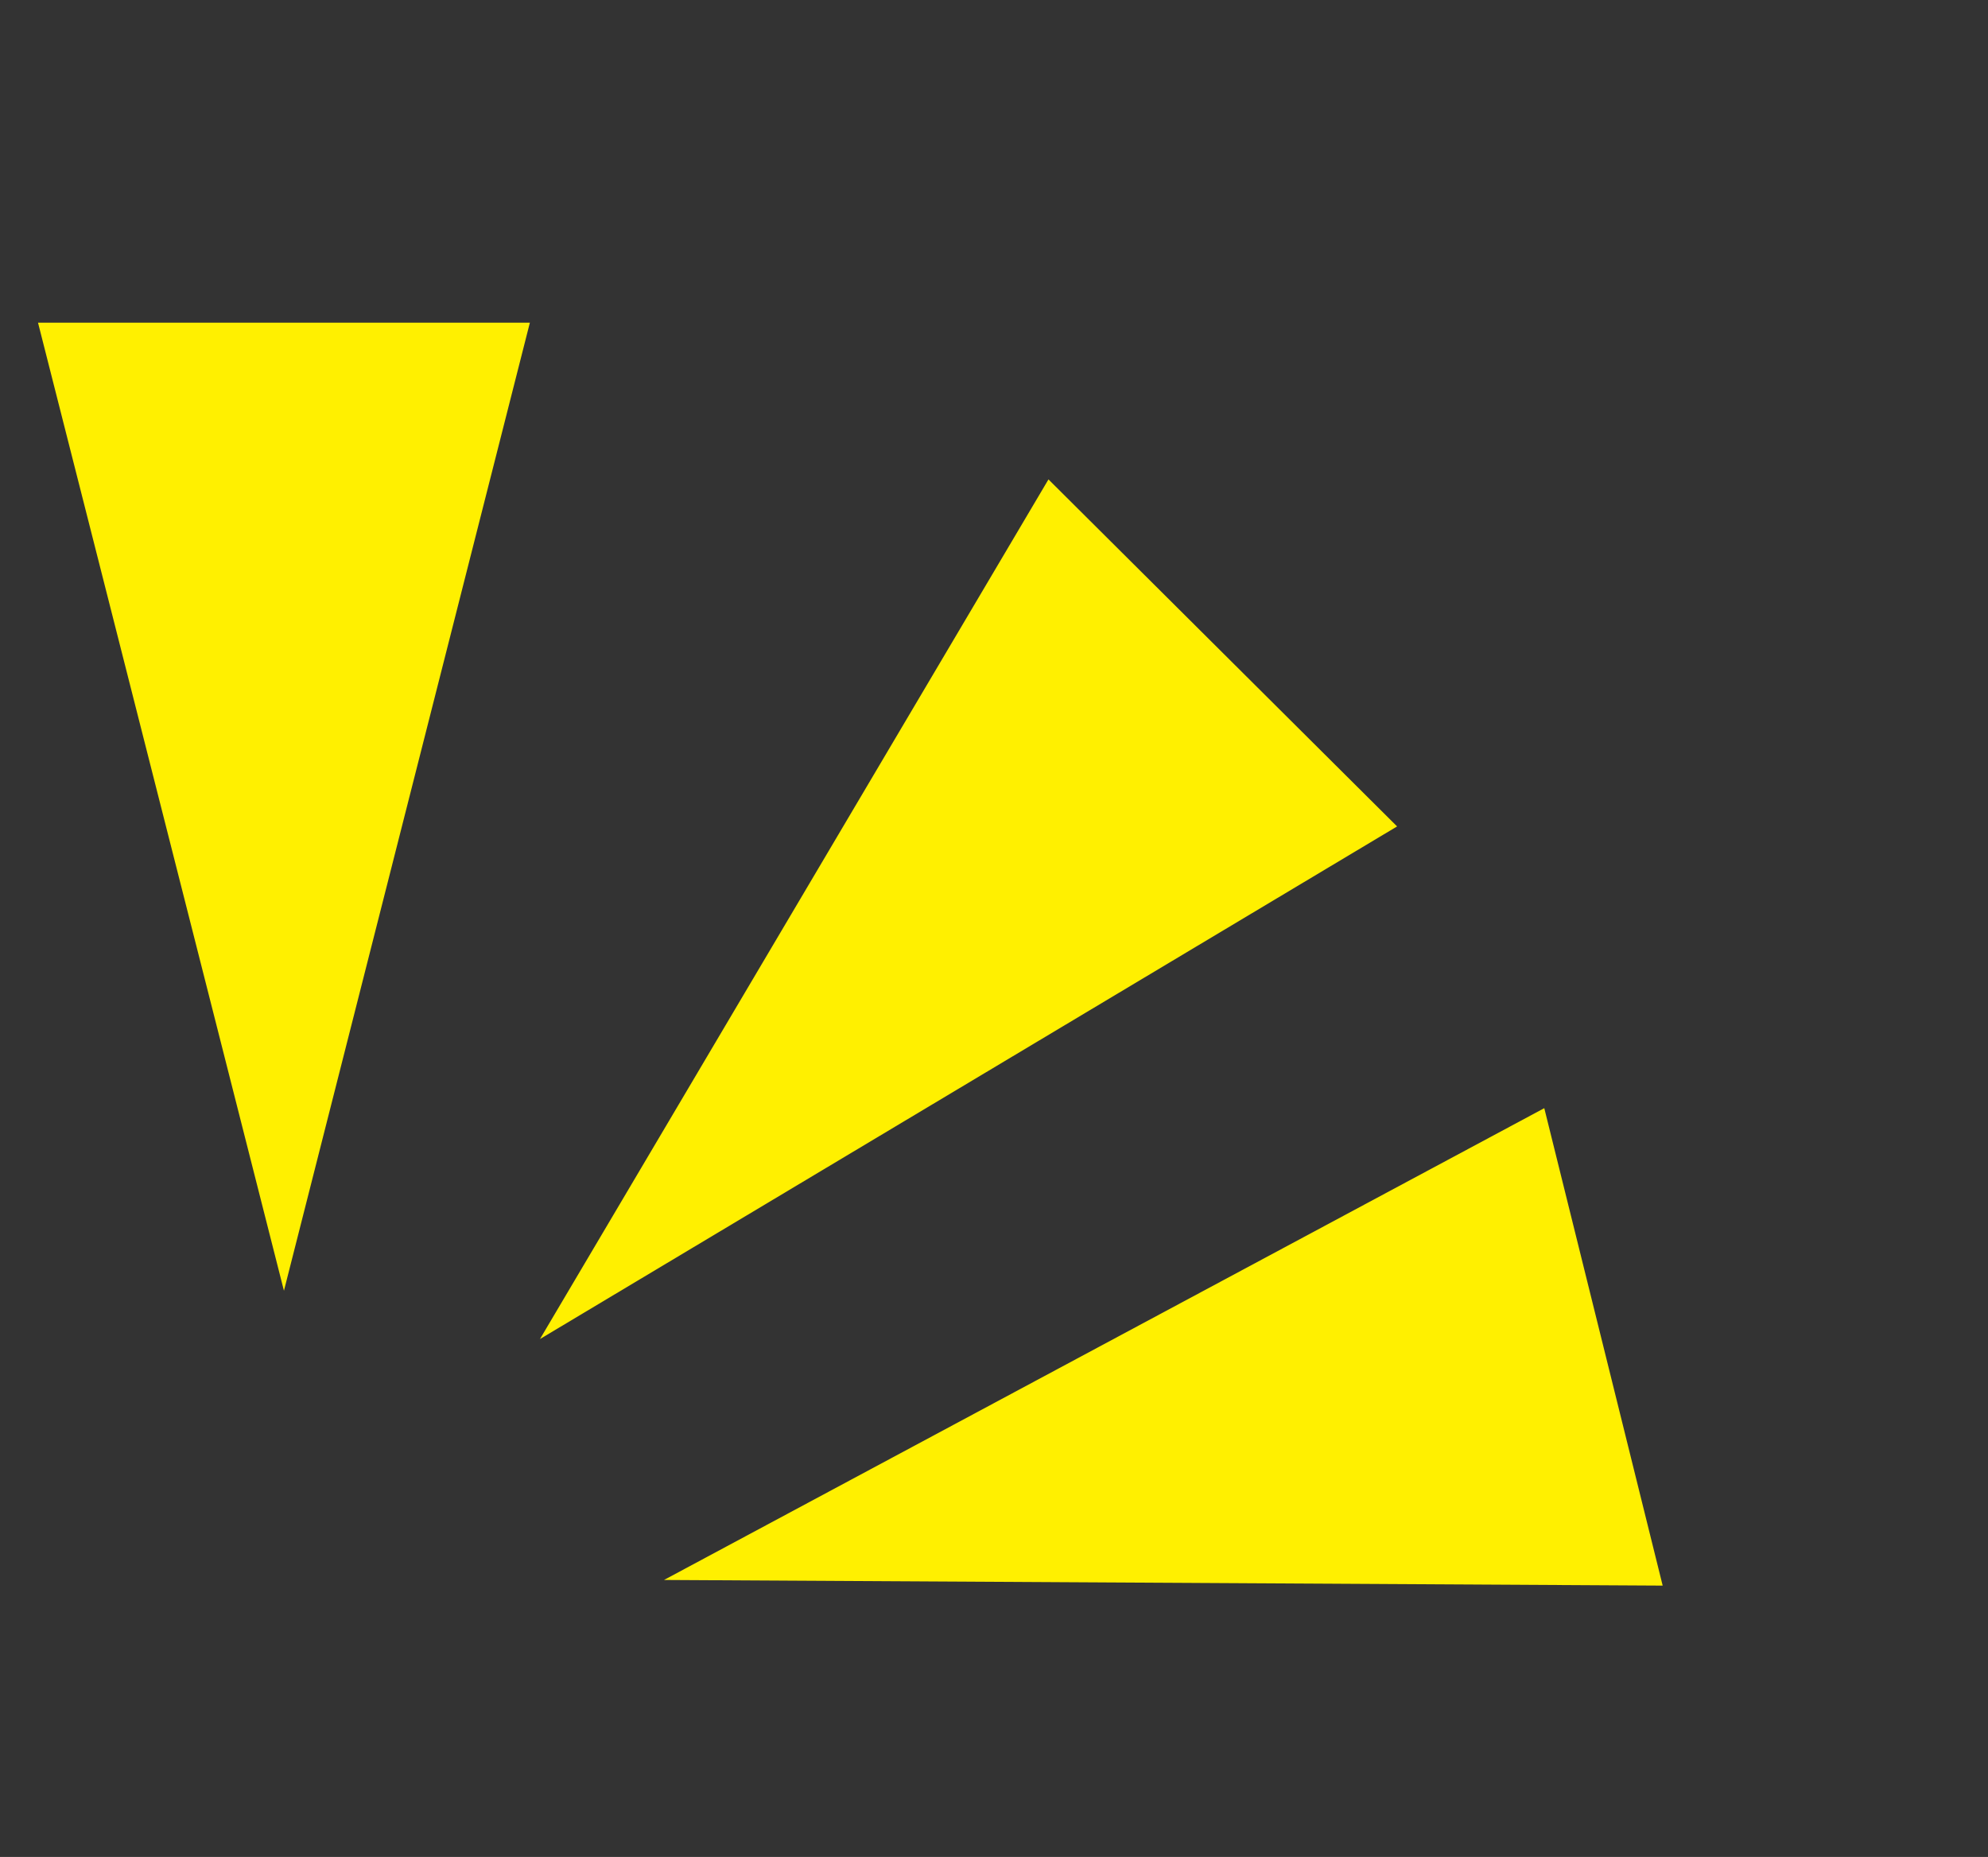 <svg width="106" height="99" viewBox="0 0 106 99" fill="none" xmlns="http://www.w3.org/2000/svg">
<rect x="0" y="0" width="106" height="99" fill="#333333" stroke="none"/>
<path d="M15.14 68.814L2.027 17.203L28.253 17.203L15.14 68.814Z" fill="#FFF000"/>
<path d="M35.405 84.234L82.341 59.081L88.654 84.535L35.405 84.234Z" fill="#FFF000"/>
<path d="M28.791 71.39L55.904 25.559L74.493 44.06L28.791 71.39Z" fill="#FFF000"/>
</svg>
